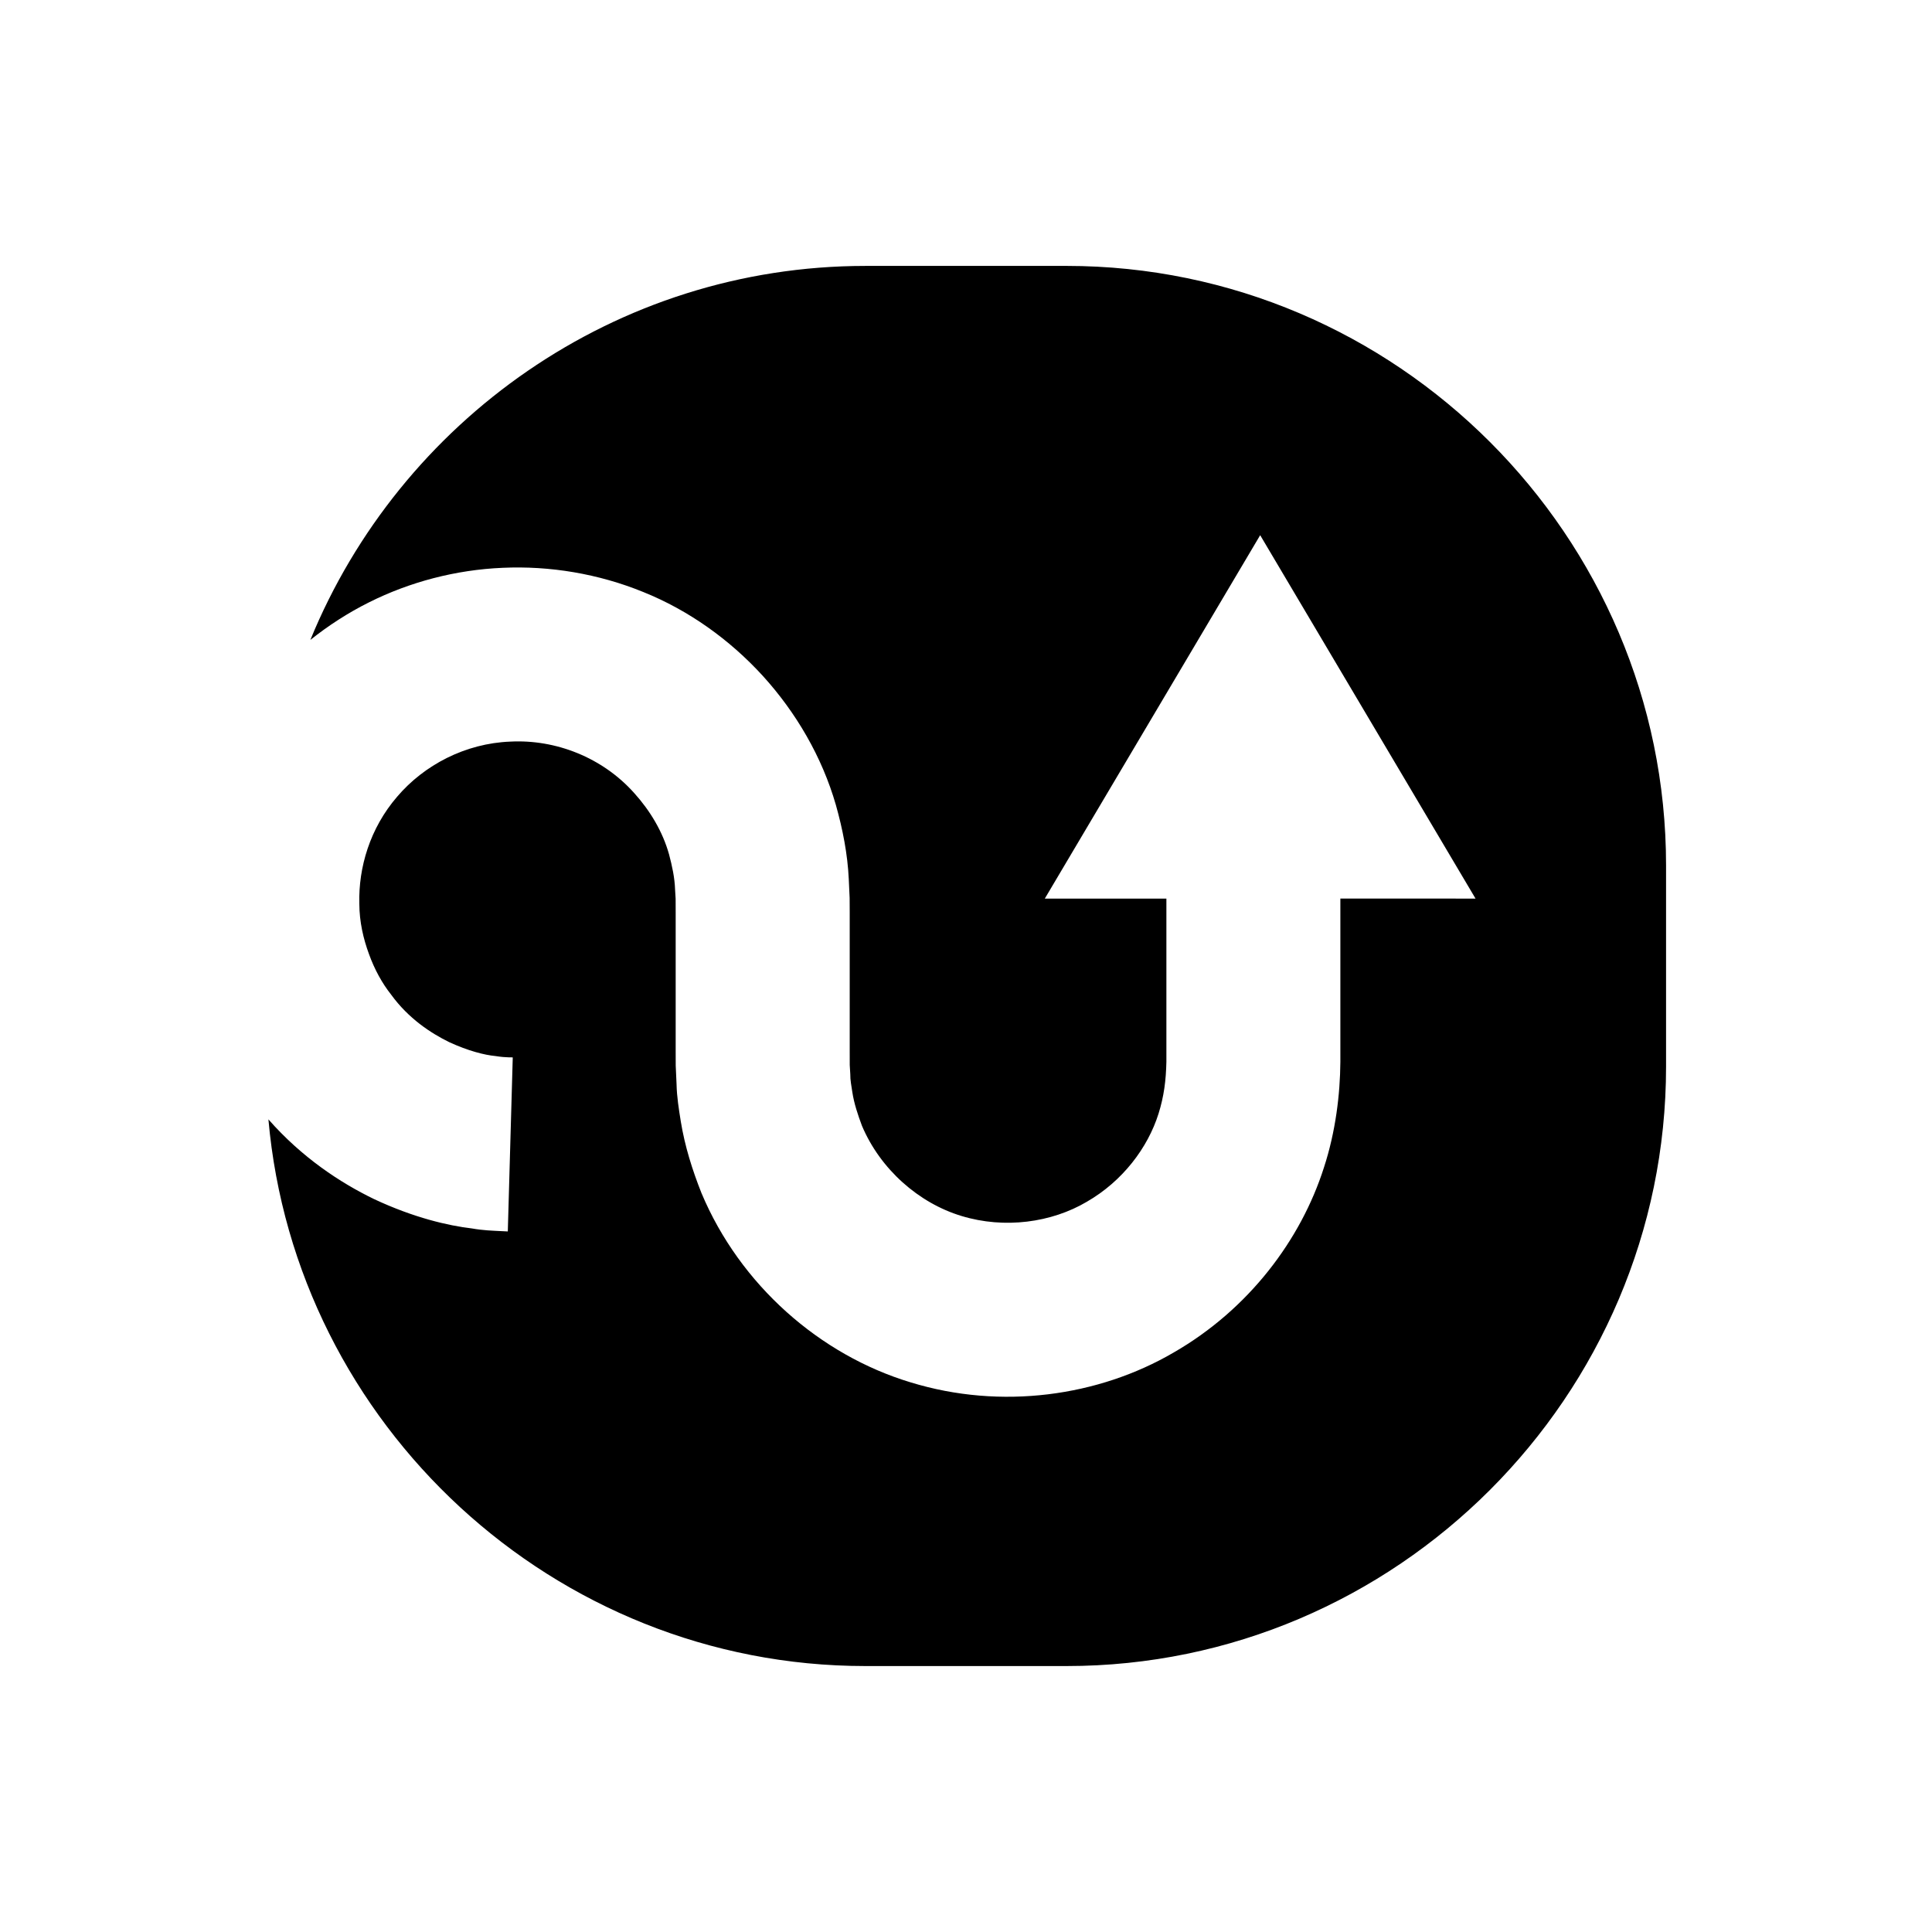 <?xml version="1.0" encoding="UTF-8"?>
<!-- Uploaded to: SVG Repo, www.svgrepo.com, Generator: SVG Repo Mixer Tools -->
<svg fill="#000000" width="800px" height="800px" version="1.1" viewBox="144 144 512 512" xmlns="http://www.w3.org/2000/svg">
 <path d="m426.66 214.47h-53.312c-66.266 0-123.36 41.133-147.1 99.113 4.766-3.797 9.961-7.172 15.562-9.965 10.766-5.391 22.969-8.625 35.43-9.145 12.426-0.559 25.285 1.543 37.242 6.418 11.977 4.82 22.84 12.559 31.676 22.227 8.797 9.691 15.68 21.414 19.367 34.234 1.801 6.398 3.098 12.992 3.41 19.629l0.227 4.984 0.02 3.797v7.387 29.512l0.008 3.609 0.145 2.379c-0.027 1.602 0.305 3.148 0.531 4.707 0.469 3.117 1.48 6.082 2.566 9 4.875 11.516 15.043 20.477 26.395 23.898 11.414 3.469 23.855 1.742 33.18-3.766 9.496-5.461 16.176-14.324 19.012-23.344 1.453-4.637 1.977-8.832 2.086-13.715v-19.125-24.168h-32.219l57.074-96.305 57.074 96.305-35.824-0.004v24.168 19.125c-0.059 8.574-1.262 18.555-4.359 28-6.082 19.094-19.891 37.555-39.84 49.02-19.859 11.602-45.656 15.273-69.703 7.891-24.047-7.262-45.176-25.797-55.398-50.133-2.43-6.113-4.426-12.453-5.488-18.988-0.52-3.269-1.055-6.547-1.125-9.852l-0.223-4.961-0.012-3.746v-29.512-7.387l-0.012-3.586-0.145-2.391c-0.102-3.199-0.789-6.297-1.594-9.344-1.695-6.078-5.043-11.621-9.234-16.262-8.43-9.457-20.844-14.266-32.824-13.641-11.969 0.457-22.898 6.238-30.008 14.605-7.215 8.363-10.27 18.777-10.02 28.355 0.02 4.82 1.07 9.305 2.562 13.355 1.469 4.062 3.469 7.719 5.883 10.762 4.594 6.312 10.465 10.164 15.391 12.578 5.031 2.312 9.297 3.398 12.262 3.68 2.941 0.477 4.578 0.285 4.562 0.379l-1.312 46.098s-0.832-0.039-2.441-0.117c-1.609-0.098-4-0.137-7.09-0.68-6.191-0.727-15.297-2.801-25.883-7.762-8.988-4.348-19.164-11.043-28.027-21.145 7.148 80.883 75.551 144.88 158.21 144.88h53.312c87.375 0 158.87-71.492 158.87-158.87v-53.312c0.004-87.379-71.488-158.87-158.86-158.87z"/>
</svg>
